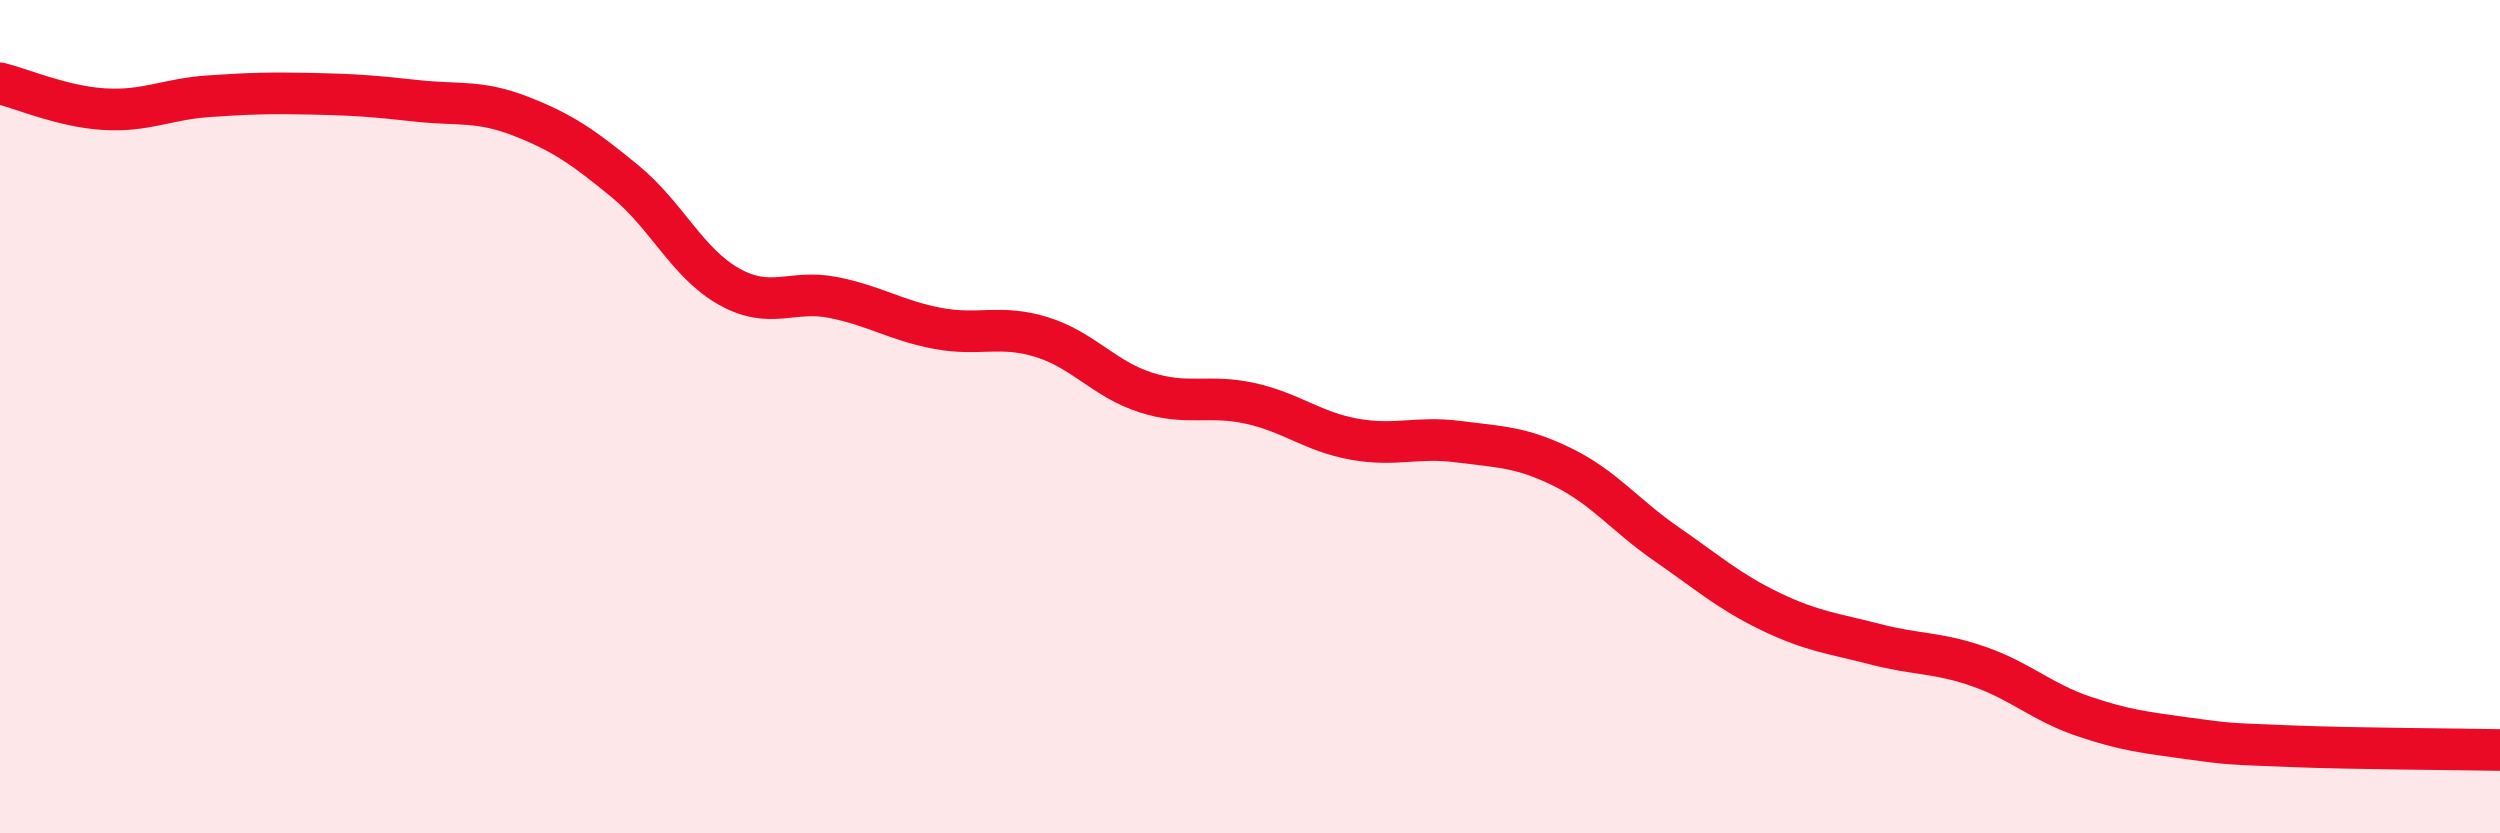 
    <svg width="60" height="20" viewBox="0 0 60 20" xmlns="http://www.w3.org/2000/svg">
      <path
        d="M 0,2 C 0.5,2.12 1.5,2.56 2.5,2.62 C 3.5,2.68 4,2.38 5,2.31 C 6,2.24 6.5,2.23 7.5,2.25 C 8.5,2.27 9,2.31 10,2.42 C 11,2.53 11.5,2.4 12.5,2.79 C 13.5,3.18 14,3.53 15,4.35 C 16,5.17 16.5,6.32 17.5,6.88 C 18.5,7.44 19,6.94 20,7.14 C 21,7.34 21.5,7.69 22.5,7.88 C 23.5,8.07 24,7.78 25,8.09 C 26,8.4 26.5,9.1 27.5,9.42 C 28.5,9.74 29,9.46 30,9.68 C 31,9.9 31.5,10.36 32.5,10.54 C 33.5,10.72 34,10.47 35,10.6 C 36,10.73 36.5,10.72 37.5,11.21 C 38.5,11.7 39,12.37 40,13.06 C 41,13.75 41.5,14.2 42.5,14.68 C 43.5,15.16 44,15.2 45,15.46 C 46,15.72 46.5,15.65 47.5,16 C 48.5,16.35 49,16.85 50,17.19 C 51,17.53 51.5,17.58 52.5,17.72 C 53.5,17.86 53.5,17.85 55,17.91 C 56.5,17.97 59,17.98 60,18L60 20L0 20Z"
        fill="#EB0A25"
        opacity="0.1"
        stroke-linecap="round"
        stroke-linejoin="round"
      />
      <path
        d="M 0,2 C 0.5,2.12 1.5,2.56 2.5,2.62 C 3.5,2.68 4,2.38 5,2.31 C 6,2.24 6.5,2.23 7.5,2.25 C 8.5,2.27 9,2.31 10,2.42 C 11,2.53 11.5,2.4 12.5,2.79 C 13.5,3.18 14,3.53 15,4.35 C 16,5.17 16.5,6.32 17.5,6.88 C 18.5,7.44 19,6.94 20,7.14 C 21,7.34 21.5,7.69 22.5,7.88 C 23.5,8.07 24,7.78 25,8.09 C 26,8.4 26.5,9.1 27.5,9.42 C 28.5,9.74 29,9.46 30,9.68 C 31,9.9 31.5,10.36 32.5,10.54 C 33.5,10.72 34,10.47 35,10.6 C 36,10.73 36.5,10.72 37.5,11.21 C 38.5,11.7 39,12.37 40,13.06 C 41,13.75 41.5,14.2 42.5,14.68 C 43.5,15.16 44,15.2 45,15.46 C 46,15.72 46.5,15.65 47.5,16 C 48.5,16.35 49,16.85 50,17.19 C 51,17.53 51.5,17.58 52.5,17.72 C 53.5,17.86 53.5,17.85 55,17.91 C 56.5,17.97 59,17.98 60,18"
        stroke="#EB0A25"
        stroke-width="1"
        fill="none"
        stroke-linecap="round"
        stroke-linejoin="round"
      />
    </svg>
  